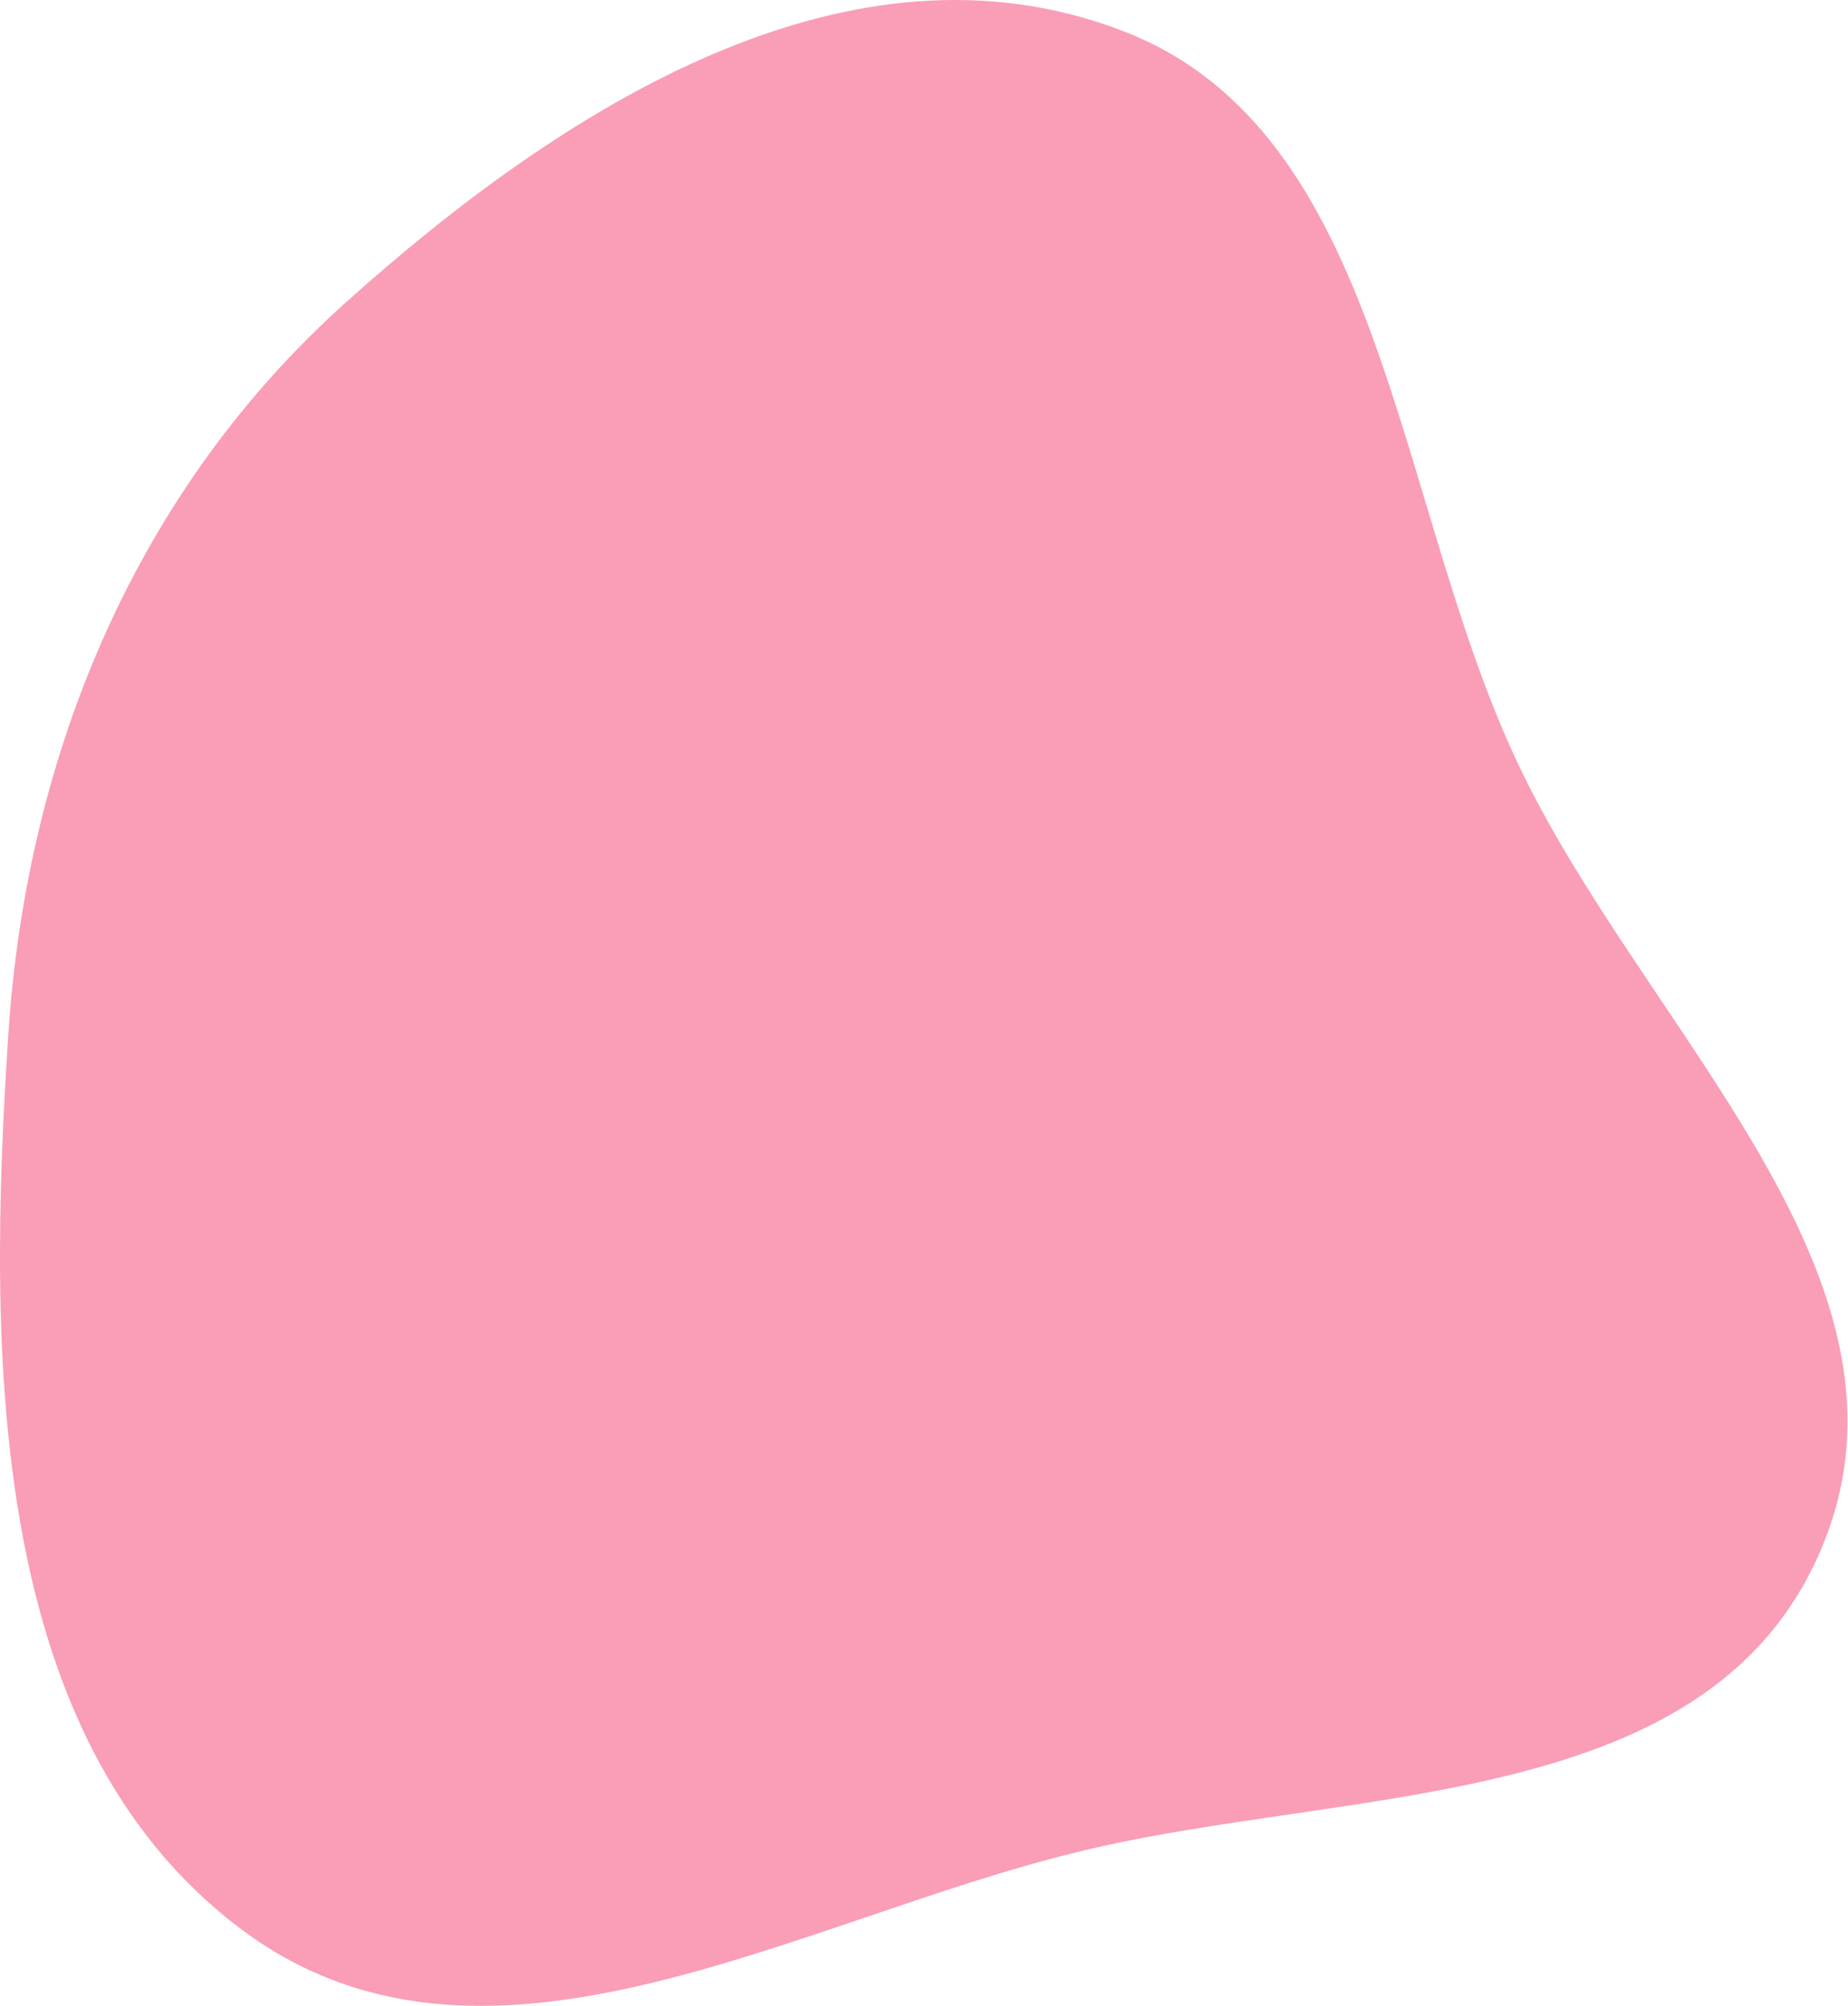 <?xml version="1.0" encoding="UTF-8"?> <svg xmlns="http://www.w3.org/2000/svg" width="1856" height="2014" viewBox="0 0 1856 2014" fill="none"> <path fill-rule="evenodd" clip-rule="evenodd" d="M1084.29 1858.97C795.444 1929.14 483.907 2121.26 239.381 1934.88C-12.127 1743.17 -12.782 1361.14 8.343 1038.86C27.215 750.97 140.282 489.749 346.246 304.622C565.321 107.711 853.396 -75.372 1128.98 31.599C1389.85 132.86 1399.36 496.898 1521.79 760.928C1646.43 1029.71 1939.99 1277.2 1832.12 1547.91C1722.87 1822.12 1359.82 1792.02 1084.29 1858.97Z" fill="#FA9DB7"></path> </svg> 